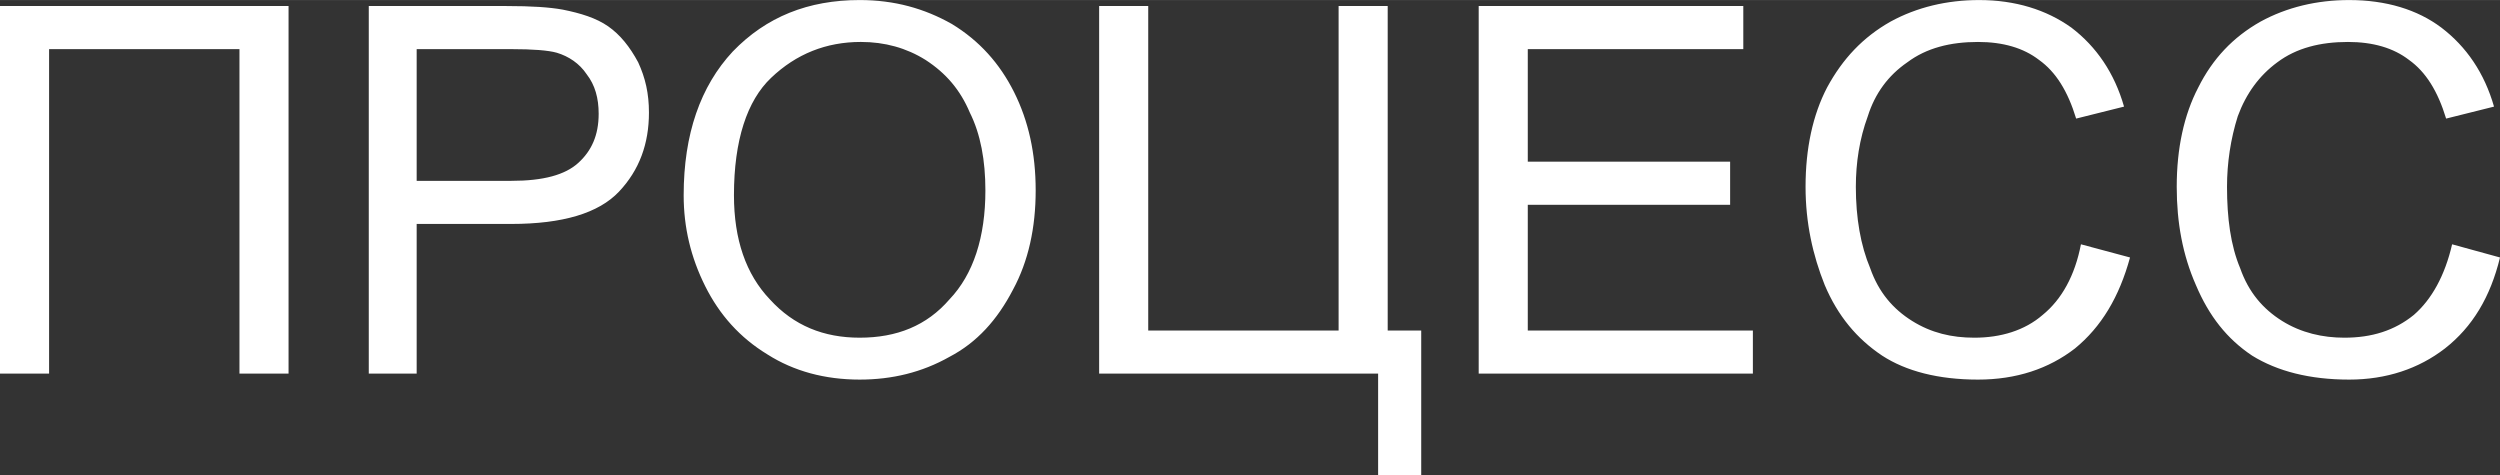 <?xml version="1.0" encoding="UTF-8"?> <!-- Creator: CorelDRAW X8 --> <svg xmlns="http://www.w3.org/2000/svg" xmlns:xlink="http://www.w3.org/1999/xlink" xml:space="preserve" width="70.143mm" height="13.339mm" style="shape-rendering:geometricPrecision; text-rendering:geometricPrecision; image-rendering:optimizeQuality; fill-rule:evenodd; clip-rule:evenodd" viewBox="0 0 2088 397"><rect x="0" y="0" width="2088" height="397" fill="#333333" stroke="none"/> <defs> <style type="text/css"> <![CDATA[ .fil0 {fill:white;fill-rule:nonzero} ]]> </style> </defs> <g id="Слой_x0020_1">  <path class="fil0" d="M0 5l241 0 0 307 -41 0 0 -271 -159 0 0 271 -41 0 0 -307zm308 307l0 -307 115 0c21,0 36,1 47,3 15,3 28,7 38,14 10,7 18,17 25,30 6,13 9,26 9,42 0,26 -8,48 -25,66 -17,18 -47,27 -90,27l-79 0 0 125 -40 0zm40 -161l79 0c27,0 45,-5 56,-15 11,-10 17,-23 17,-41 0,-13 -3,-24 -10,-33 -6,-9 -15,-15 -25,-18 -7,-2 -20,-3 -38,-3l-79 0 0 110zm223 12c0,-51 14,-91 41,-120 28,-29 63,-43 106,-43 29,0 54,7 77,20 23,14 40,33 52,57 12,24 18,51 18,82 0,31 -6,59 -19,83 -13,25 -30,44 -53,56 -23,13 -48,19 -75,19 -29,0 -55,-7 -77,-21 -23,-14 -40,-33 -52,-57 -12,-24 -18,-49 -18,-76zm42 0c0,37 10,66 30,87 20,22 45,32 75,32 31,0 56,-10 75,-32 20,-21 30,-52 30,-91 0,-25 -4,-47 -13,-65 -8,-19 -20,-33 -37,-44 -16,-10 -34,-15 -54,-15 -29,0 -54,10 -75,30 -20,19 -31,52 -31,98zm305 -158l41 0 0 271 159 0 0 -271 41 0 0 271 28 0 0 121 -36 0 0 -85 -233 0 0 -307zm317 307l0 -307 221 0 0 36 -180 0 0 94 169 0 0 36 -169 0 0 105 188 0 0 36 -229 0zm503 -108l41 11c-9,33 -24,58 -46,76 -22,17 -49,26 -81,26 -33,0 -60,-7 -80,-20 -21,-14 -37,-33 -48,-59 -10,-25 -16,-52 -16,-82 0,-32 6,-60 18,-83 13,-24 30,-42 53,-55 22,-12 47,-18 74,-18 30,0 56,8 77,23 21,16 36,38 44,66l-40 10c-7,-23 -17,-39 -31,-49 -13,-10 -30,-15 -51,-15 -23,0 -43,5 -59,17 -16,11 -27,26 -33,45 -7,19 -10,39 -10,59 0,26 4,49 12,68 7,20 19,34 35,44 16,10 33,14 52,14 22,0 42,-6 57,-19 16,-13 27,-33 32,-59zm310 0l40 11c-8,33 -23,58 -46,76 -22,17 -49,26 -80,26 -33,0 -60,-7 -81,-20 -21,-14 -36,-33 -47,-59 -11,-25 -16,-52 -16,-82 0,-32 6,-60 18,-83 12,-24 29,-42 52,-55 22,-12 47,-18 74,-18 31,0 57,8 77,23 21,16 36,38 44,66l-40 10c-7,-23 -17,-39 -31,-49 -13,-10 -30,-15 -51,-15 -23,0 -43,5 -59,17 -15,11 -26,26 -33,45 -6,19 -9,39 -9,59 0,26 3,49 11,68 7,20 19,34 35,44 16,10 34,14 52,14 23,0 42,-6 58,-19 15,-13 26,-33 32,-59z"></path> </g> </svg> 